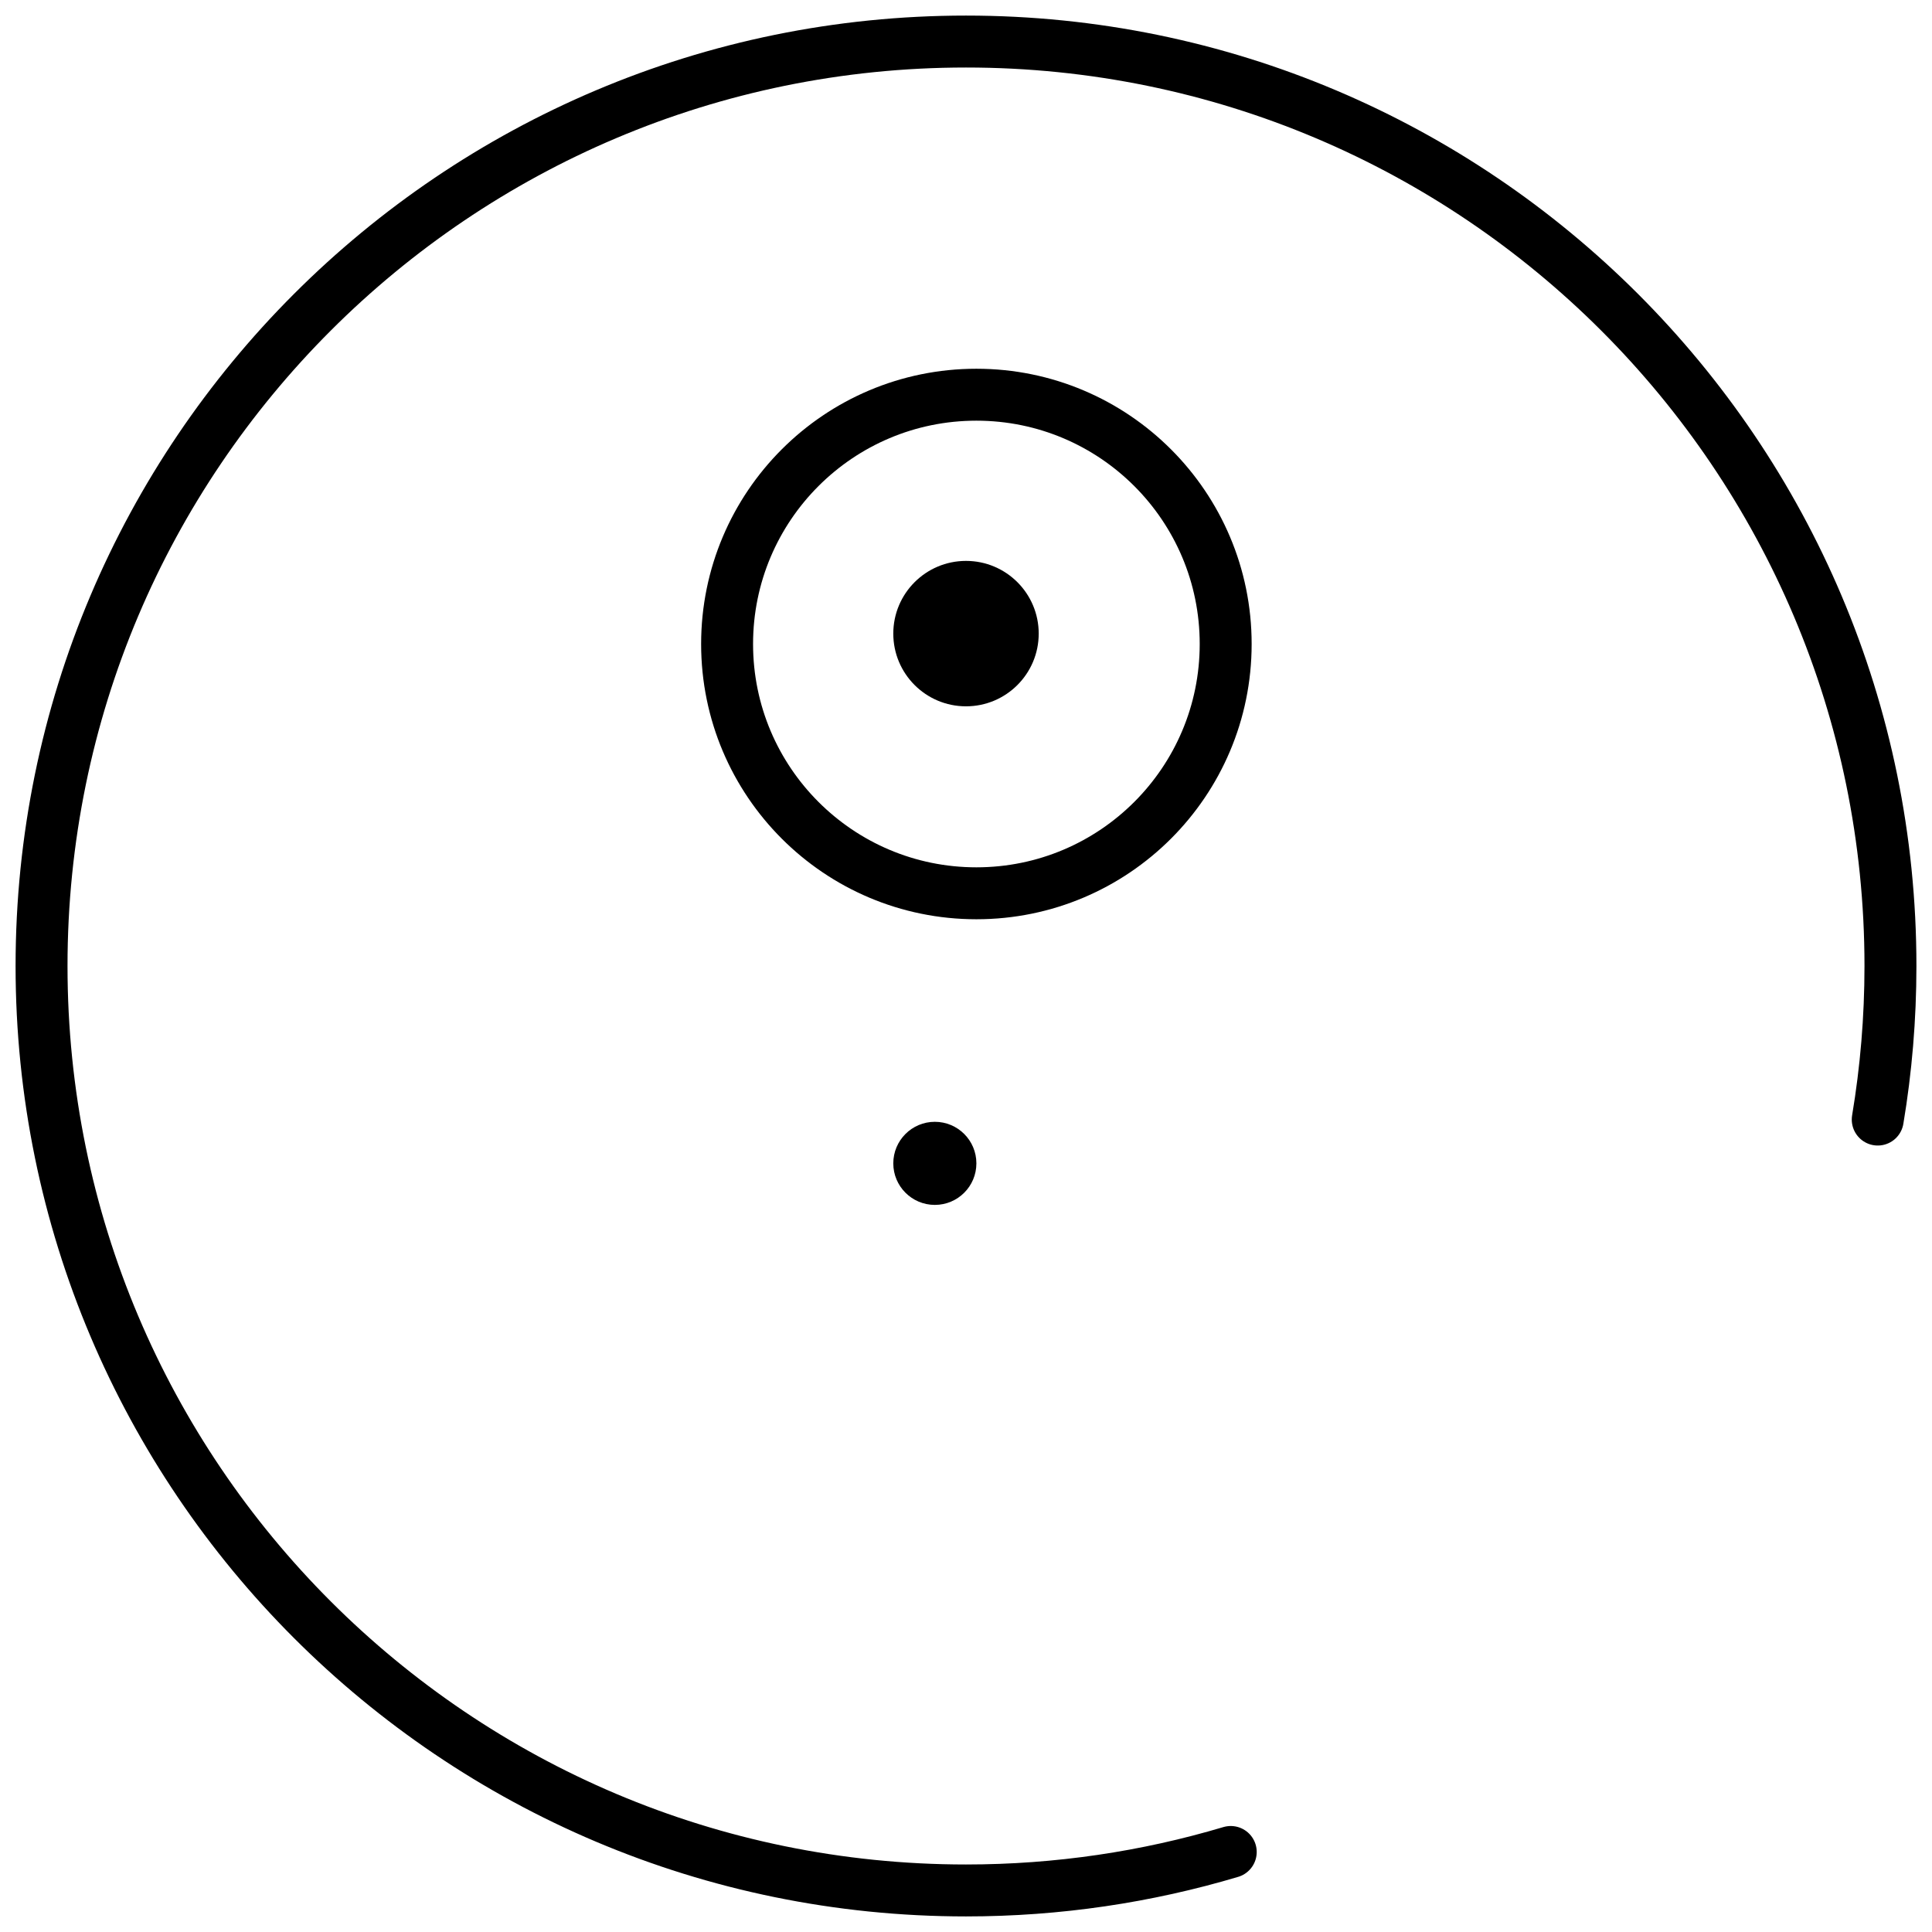 <svg width="93px" height="93px" viewBox="0 0 93 93" version="1.1" xmlns="http://www.w3.org/2000/svg" xmlns:xlink="http://www.w3.org/1999/xlink"><defs/><g stroke="none" stroke-width="1" fill="none" fill-rule="evenodd"><g transform="translate(-817, -1654)"><g transform="translate(819, 1656)"><path d="M57.244,87.148 C53.207,88.352 48.929,89 44.5,89 C19.924,89 0,69.076 0,44.5 C0,19.924 19.924,0 44.5,0 C69.076,0 89,19.924 89,44.5 C89,47.019 88.79,49.488 88.388,51.892" stroke="#000000" stroke-width="2.5" stroke-linecap="round" stroke-linejoin="round"/><path d="M57,29 C57,35.628 51.627,41 45,41 C38.372,41 33,35.628 33,29 C33,22.373 38.372,17 45,17 C51.627,17 57,22.373 57,29 Z" stroke="#000000" stroke-width="2.5" stroke-linecap="round" stroke-linejoin="round"/><path d="M48,28.5 C48,30.433 46.433,32 44.5,32 C42.567,32 41,30.433 41,28.5 C41,26.567 42.567,25 44.5,25 C46.433,25 48,26.567 48,28.5" fill="#000000"/><path d="M45,54 C45,55.105 44.105,56 43,56 C41.896,56 41,55.105 41,54 C41,52.895 41.896,52 43,52 C44.105,52 45,52.895 45,54 Z" fill="#000000"/></g></g></g></svg>